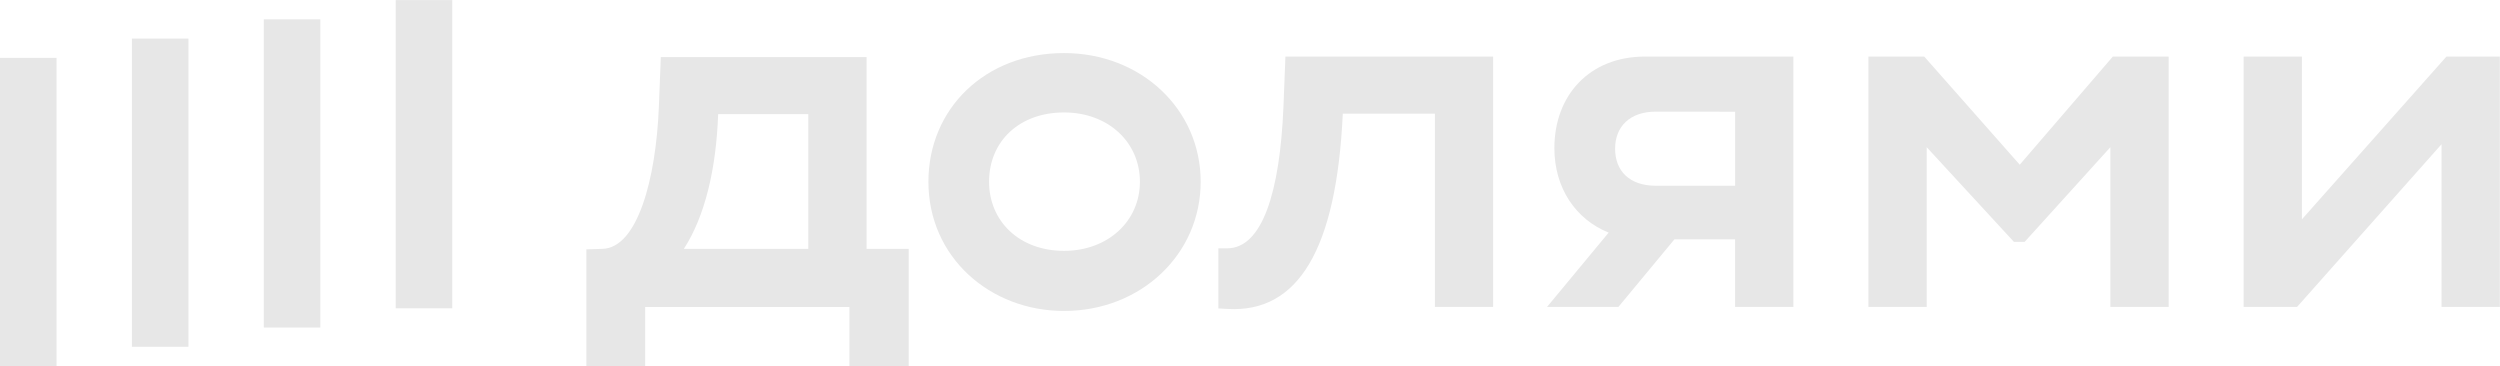 <?xml version="1.0" encoding="UTF-8"?> <svg xmlns="http://www.w3.org/2000/svg" width="6645" height="973" viewBox="0 0 6645 973" fill="none"> <path d="M5368.47 437.786L5114.61 150.362H4966.2V815.848H5121.15V391.255L5352.92 642.811H5381.57L5609.34 391.255V815.848H5764.3V150.362H5615.89L5368.47 437.786Z" fill="#E7E7E7"></path> <path d="M6502.62 150.362L6118.54 582.903V150.362H5963.58V815.848H6105.55L6489.63 383.305V815.848H6644.58V150.362H6502.62Z" fill="#E7E7E7"></path> <path d="M4131.53 393.872C4131.53 499.827 4188.44 583.292 4275.78 618.287L4112 815.849H4301.67L4450.65 636.124H4611.87V815.849H4766.81V150.363H4372.31C4225.23 150.363 4131.53 252.827 4131.53 393.873L4131.53 393.872ZM4611.96 296.933V493.719H4401.05C4330.69 493.719 4292.94 453.78 4292.94 395.229C4292.94 336.678 4332.01 296.738 4401.05 296.738L4611.96 296.933Z" fill="#E7E7E7"></path> <path d="M3411.44 283.459C3401.96 512.332 3354.55 660.067 3261.71 660.067H3238.46V819.823L3263.22 821.18C3449.37 831.746 3552.27 665.399 3569.15 302.072H3814V815.849H3968.68V150.363H3416.65L3411.44 283.46L3411.44 283.459Z" fill="#E7E7E7"></path> <path d="M2828.1 141.063C2618.52 141.063 2467.74 288.799 2467.74 483.065C2467.74 684.02 2631.8 826.519 2828.1 826.519C3032.55 826.519 3191.4 676.071 3191.4 483.065C3191.4 290.059 3032.55 141.063 2828.1 141.063ZM2828.1 666.763C2709.65 666.763 2628.95 588.244 2628.95 483.065C2628.95 375.269 2709.75 298.88 2828.1 298.88C2946.44 298.88 3029.9 378.759 3029.9 483.065C3029.9 587.372 2945.31 666.763 2828.1 666.763Z" fill="#E7E7E7"></path> <path d="M2303.35 151.633H1756.45L1751.23 284.73C1743.46 476.475 1694.34 658.818 1601.5 661.435L1558.54 662.793V972.997H1714.82V815.956H2257.73V972.997H2415.35V661.435H2303.35V151.633ZM2148.39 661.435H1817.71C1873.66 574.966 1903.63 449.818 1908.85 303.439H2148.39V661.435Z" fill="#E7E7E7"></path> <path d="M1202.09 0.195H1051.82V819.395H1202.09V0.195Z" fill="#E7E7E7"></path> <path d="M851.478 51.402H701.218V870.602H851.478V51.402Z" fill="#E7E7E7"></path> <path d="M500.869 102.597H350.609V921.797H500.869V102.597Z" fill="#E7E7E7"></path> <path d="M150.26 153.805H0V973.005H150.26V153.805Z" fill="#E7E7E7"></path> </svg> 